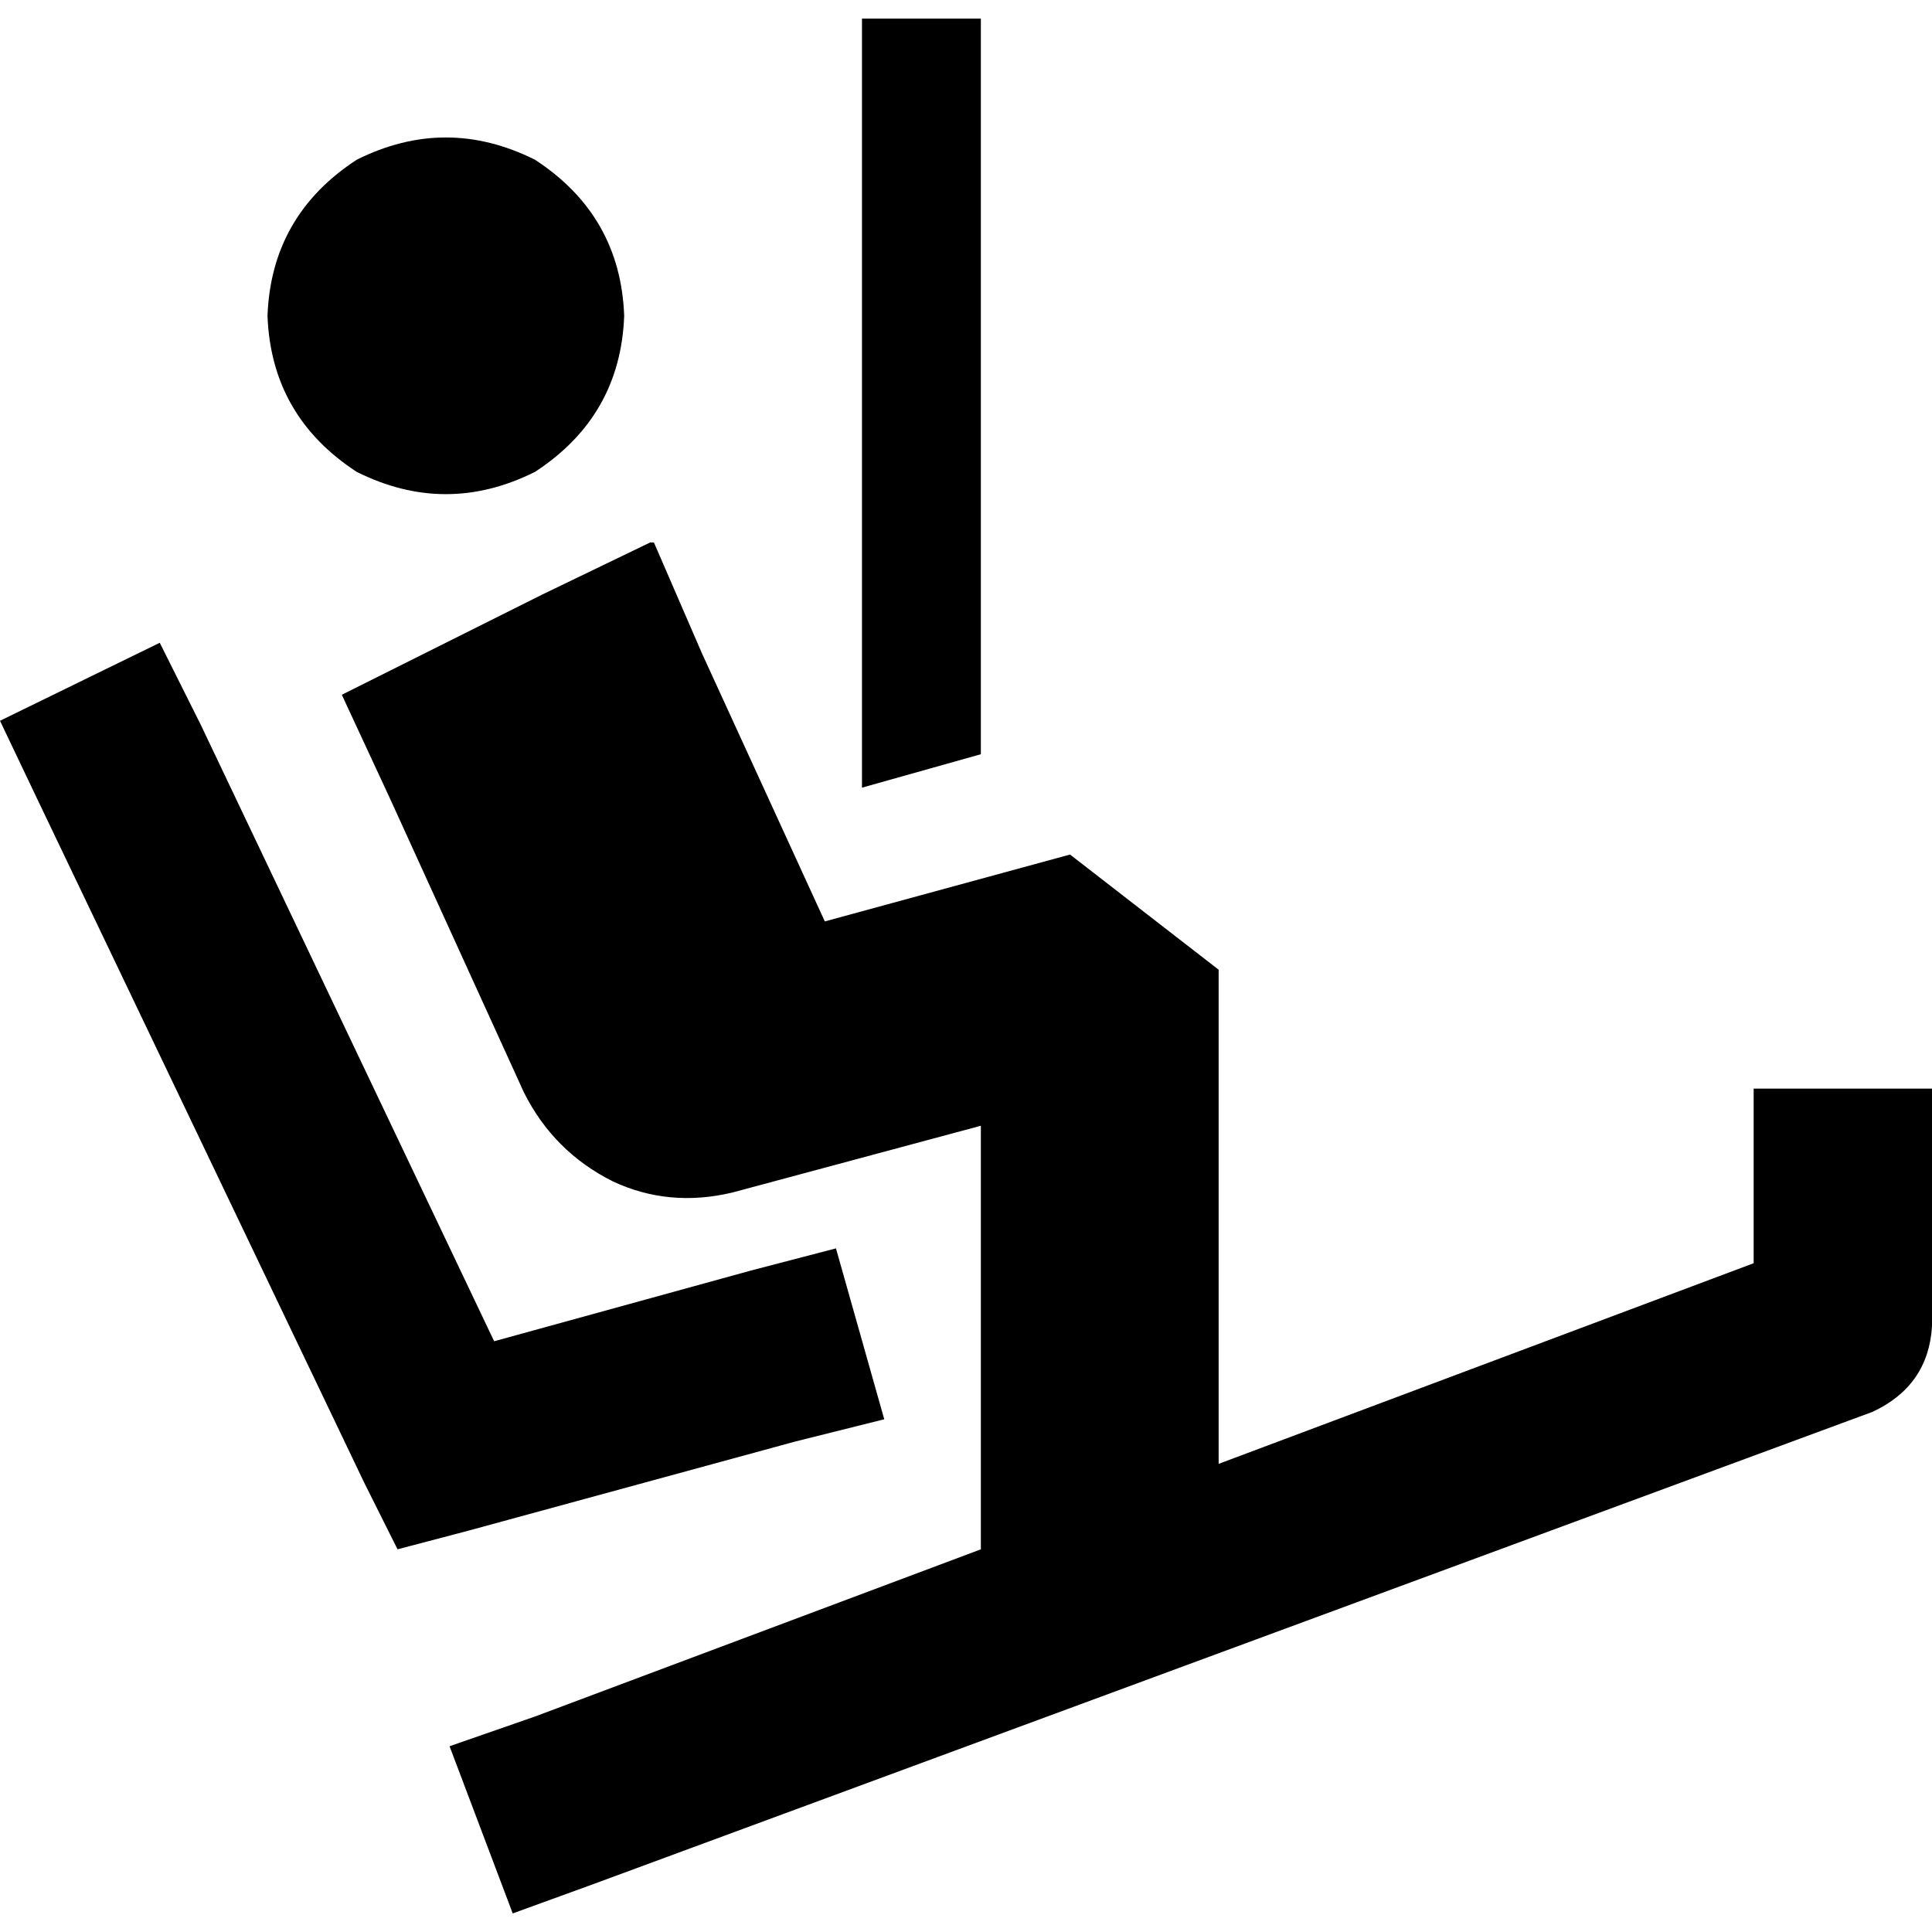 <svg xmlns="http://www.w3.org/2000/svg" viewBox="0 0 512 512">
  <path d="M 259.938 199.877 L 228.431 208.738 L 259.938 199.877 L 228.431 208.738 L 228.431 4.923 L 228.431 4.923 L 259.938 4.923 L 259.938 4.923 L 259.938 199.877 L 259.938 199.877 Z M 70.892 83.692 Q 71.877 57.108 94.523 42.338 Q 118.154 30.523 141.785 42.338 Q 164.431 57.108 165.415 83.692 Q 164.431 110.277 141.785 125.046 Q 118.154 136.862 94.523 125.046 Q 71.877 110.277 70.892 83.692 L 70.892 83.692 Z M 173.292 143.754 L 186.092 173.292 L 173.292 143.754 L 186.092 173.292 L 218.585 244.185 L 218.585 244.185 L 283.569 226.462 L 283.569 226.462 L 322.954 256.985 L 322.954 256.985 L 322.954 387.938 L 322.954 387.938 L 464.738 334.769 L 464.738 334.769 L 464.738 312.123 L 464.738 312.123 L 464.738 288.492 L 464.738 288.492 L 512 288.492 L 512 288.492 L 512 312.123 L 512 312.123 L 512 351.508 L 512 351.508 Q 511.015 367.262 496.246 374.154 L 157.538 499.2 L 157.538 499.2 L 135.877 507.077 L 135.877 507.077 L 119.138 462.769 L 119.138 462.769 L 141.785 454.892 L 141.785 454.892 L 259.938 410.585 L 259.938 410.585 L 259.938 298.338 L 259.938 298.338 L 193.969 316.062 L 193.969 316.062 Q 177.231 320 162.462 313.108 Q 146.708 305.231 138.831 289.477 L 103.385 211.692 L 103.385 211.692 L 90.585 184.123 L 90.585 184.123 L 118.154 170.338 L 118.154 170.338 L 143.754 157.538 L 143.754 157.538 L 172.308 143.754 L 173.292 143.754 Z M 53.169 192 L 130.954 355.446 L 53.169 192 L 130.954 355.446 L 198.892 336.738 L 198.892 336.738 L 221.538 330.831 L 221.538 330.831 L 234.338 376.123 L 234.338 376.123 L 210.708 382.031 L 210.708 382.031 L 124.062 405.662 L 124.062 405.662 L 105.354 410.585 L 105.354 410.585 L 96.492 392.862 L 96.492 392.862 L 9.846 211.692 L 9.846 211.692 L 0 191.015 L 0 191.015 L 42.338 170.338 L 42.338 170.338 L 53.169 192 L 53.169 192 Z" />
</svg>